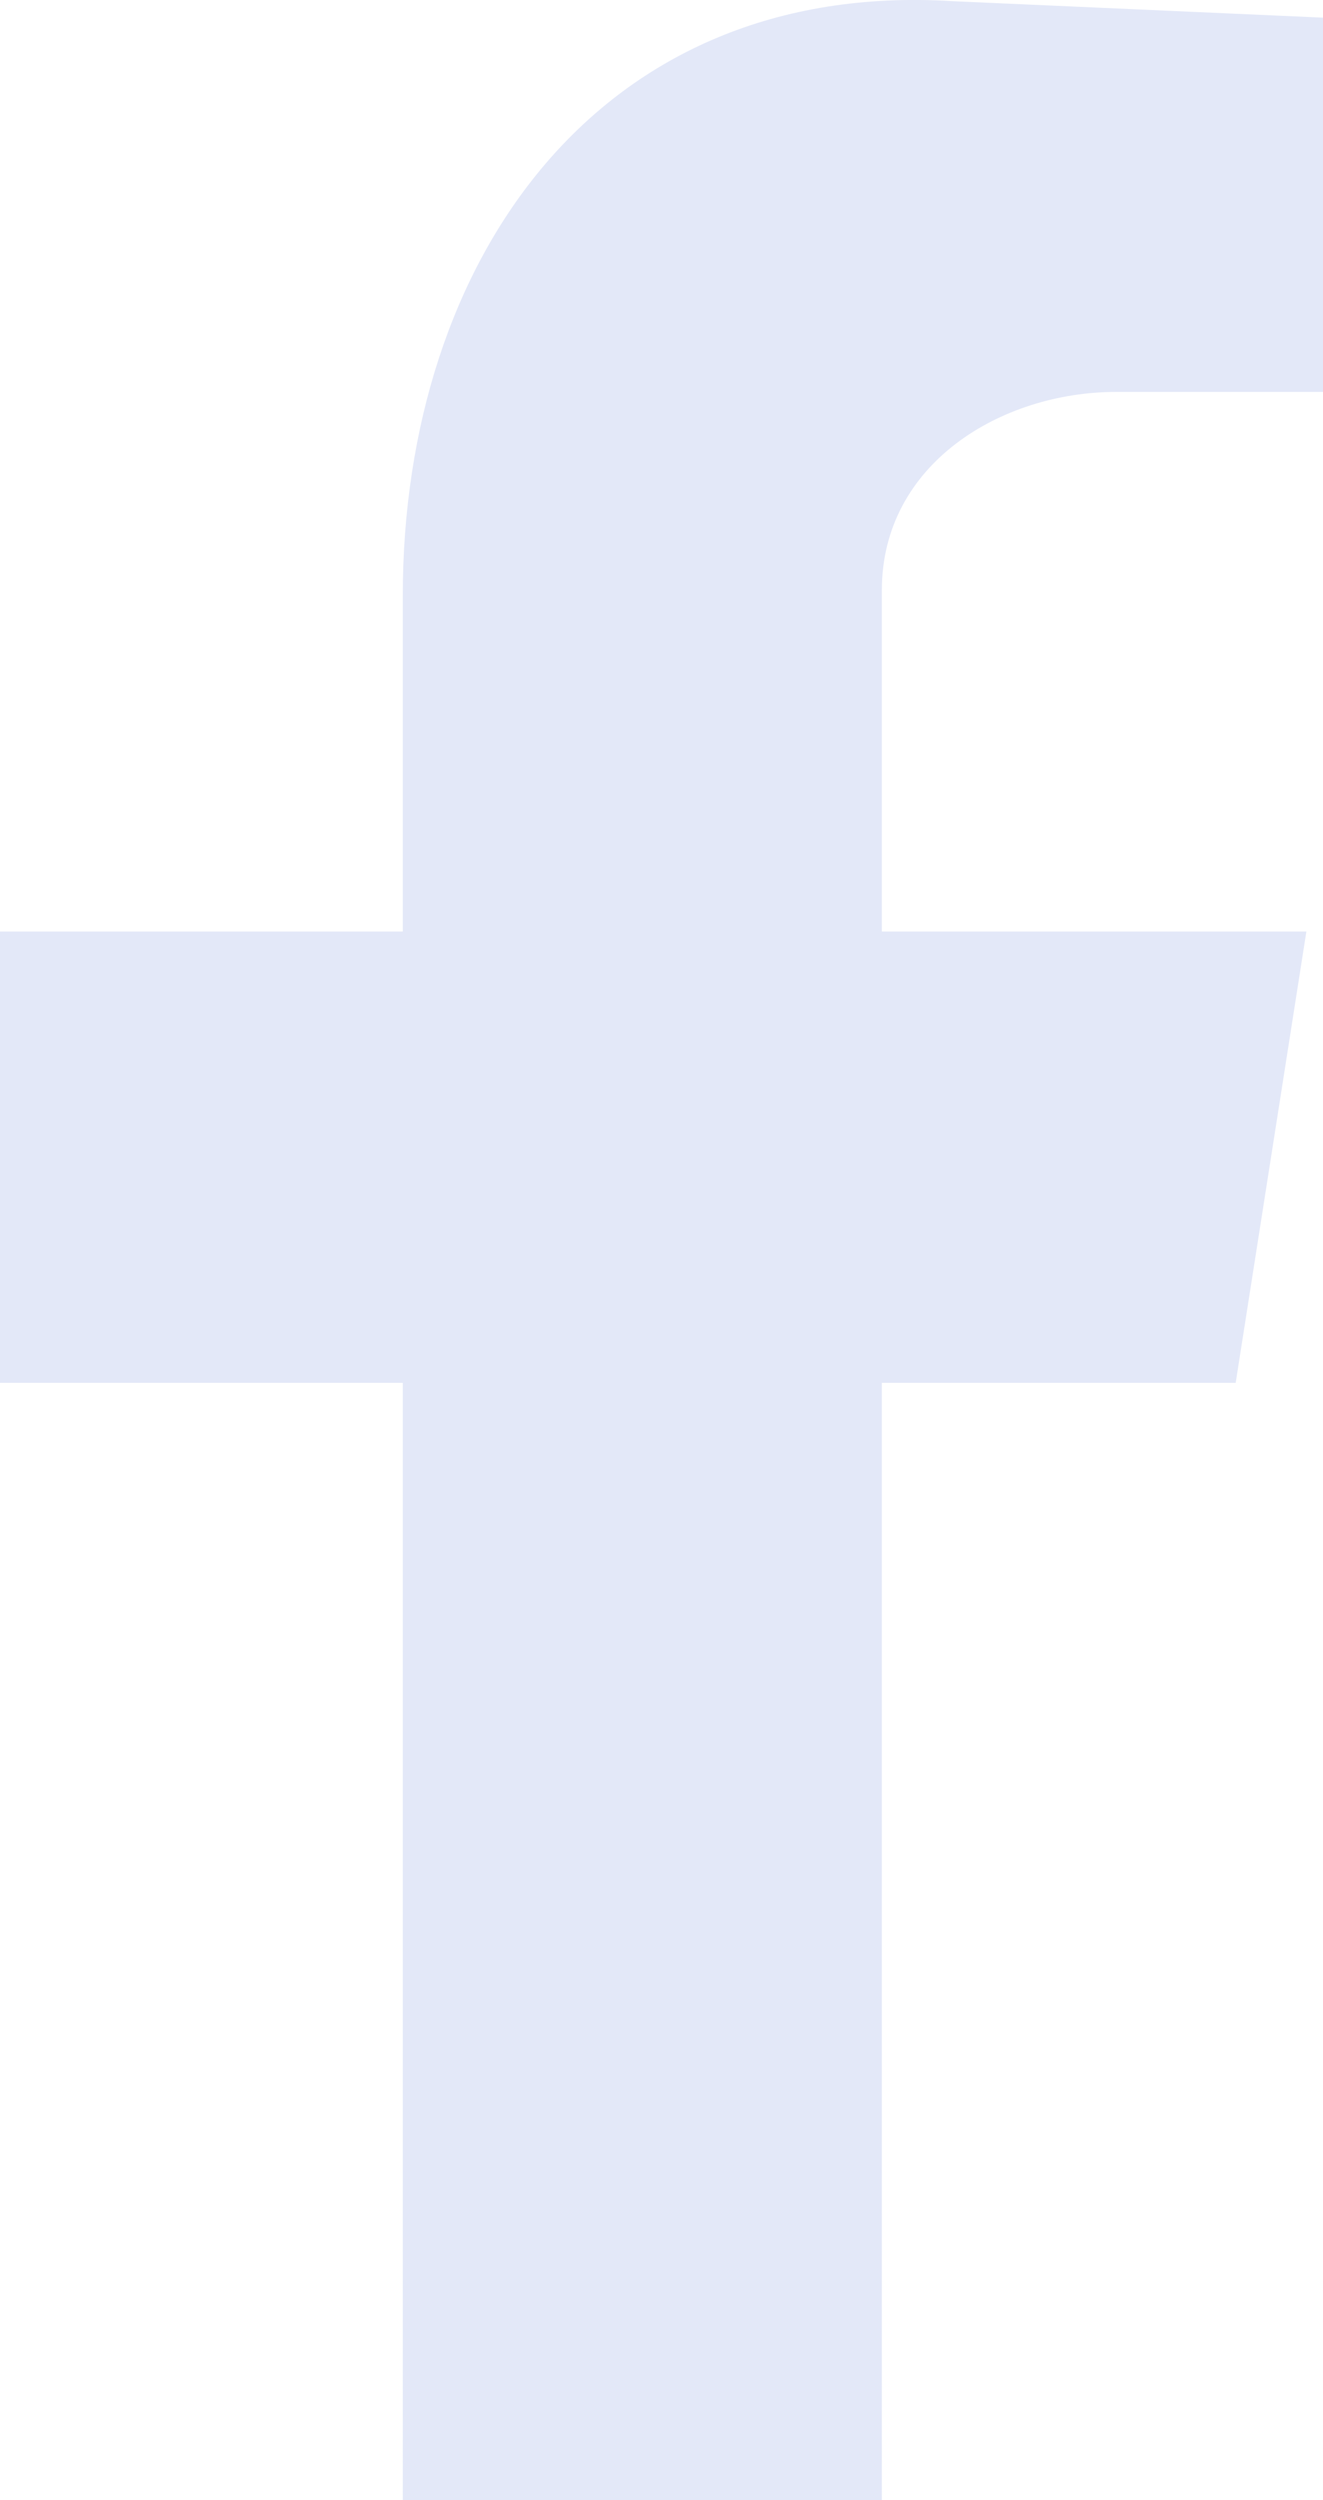 <svg width="9" height="17" viewBox="0 0 9 17" fill="none" xmlns="http://www.w3.org/2000/svg">
<path fill-rule="evenodd" clip-rule="evenodd" d="M2.74 17H5.999V9.403H8.406L8.887 6.334H5.999V4.013C5.999 3.153 6.813 2.665 7.592 2.665H9V0.12L6.48 0.008C4.073 -0.141 2.74 1.768 2.74 4.051V6.334H0V9.403H2.74V17Z" fill="#E3E8F8"/>
</svg>
